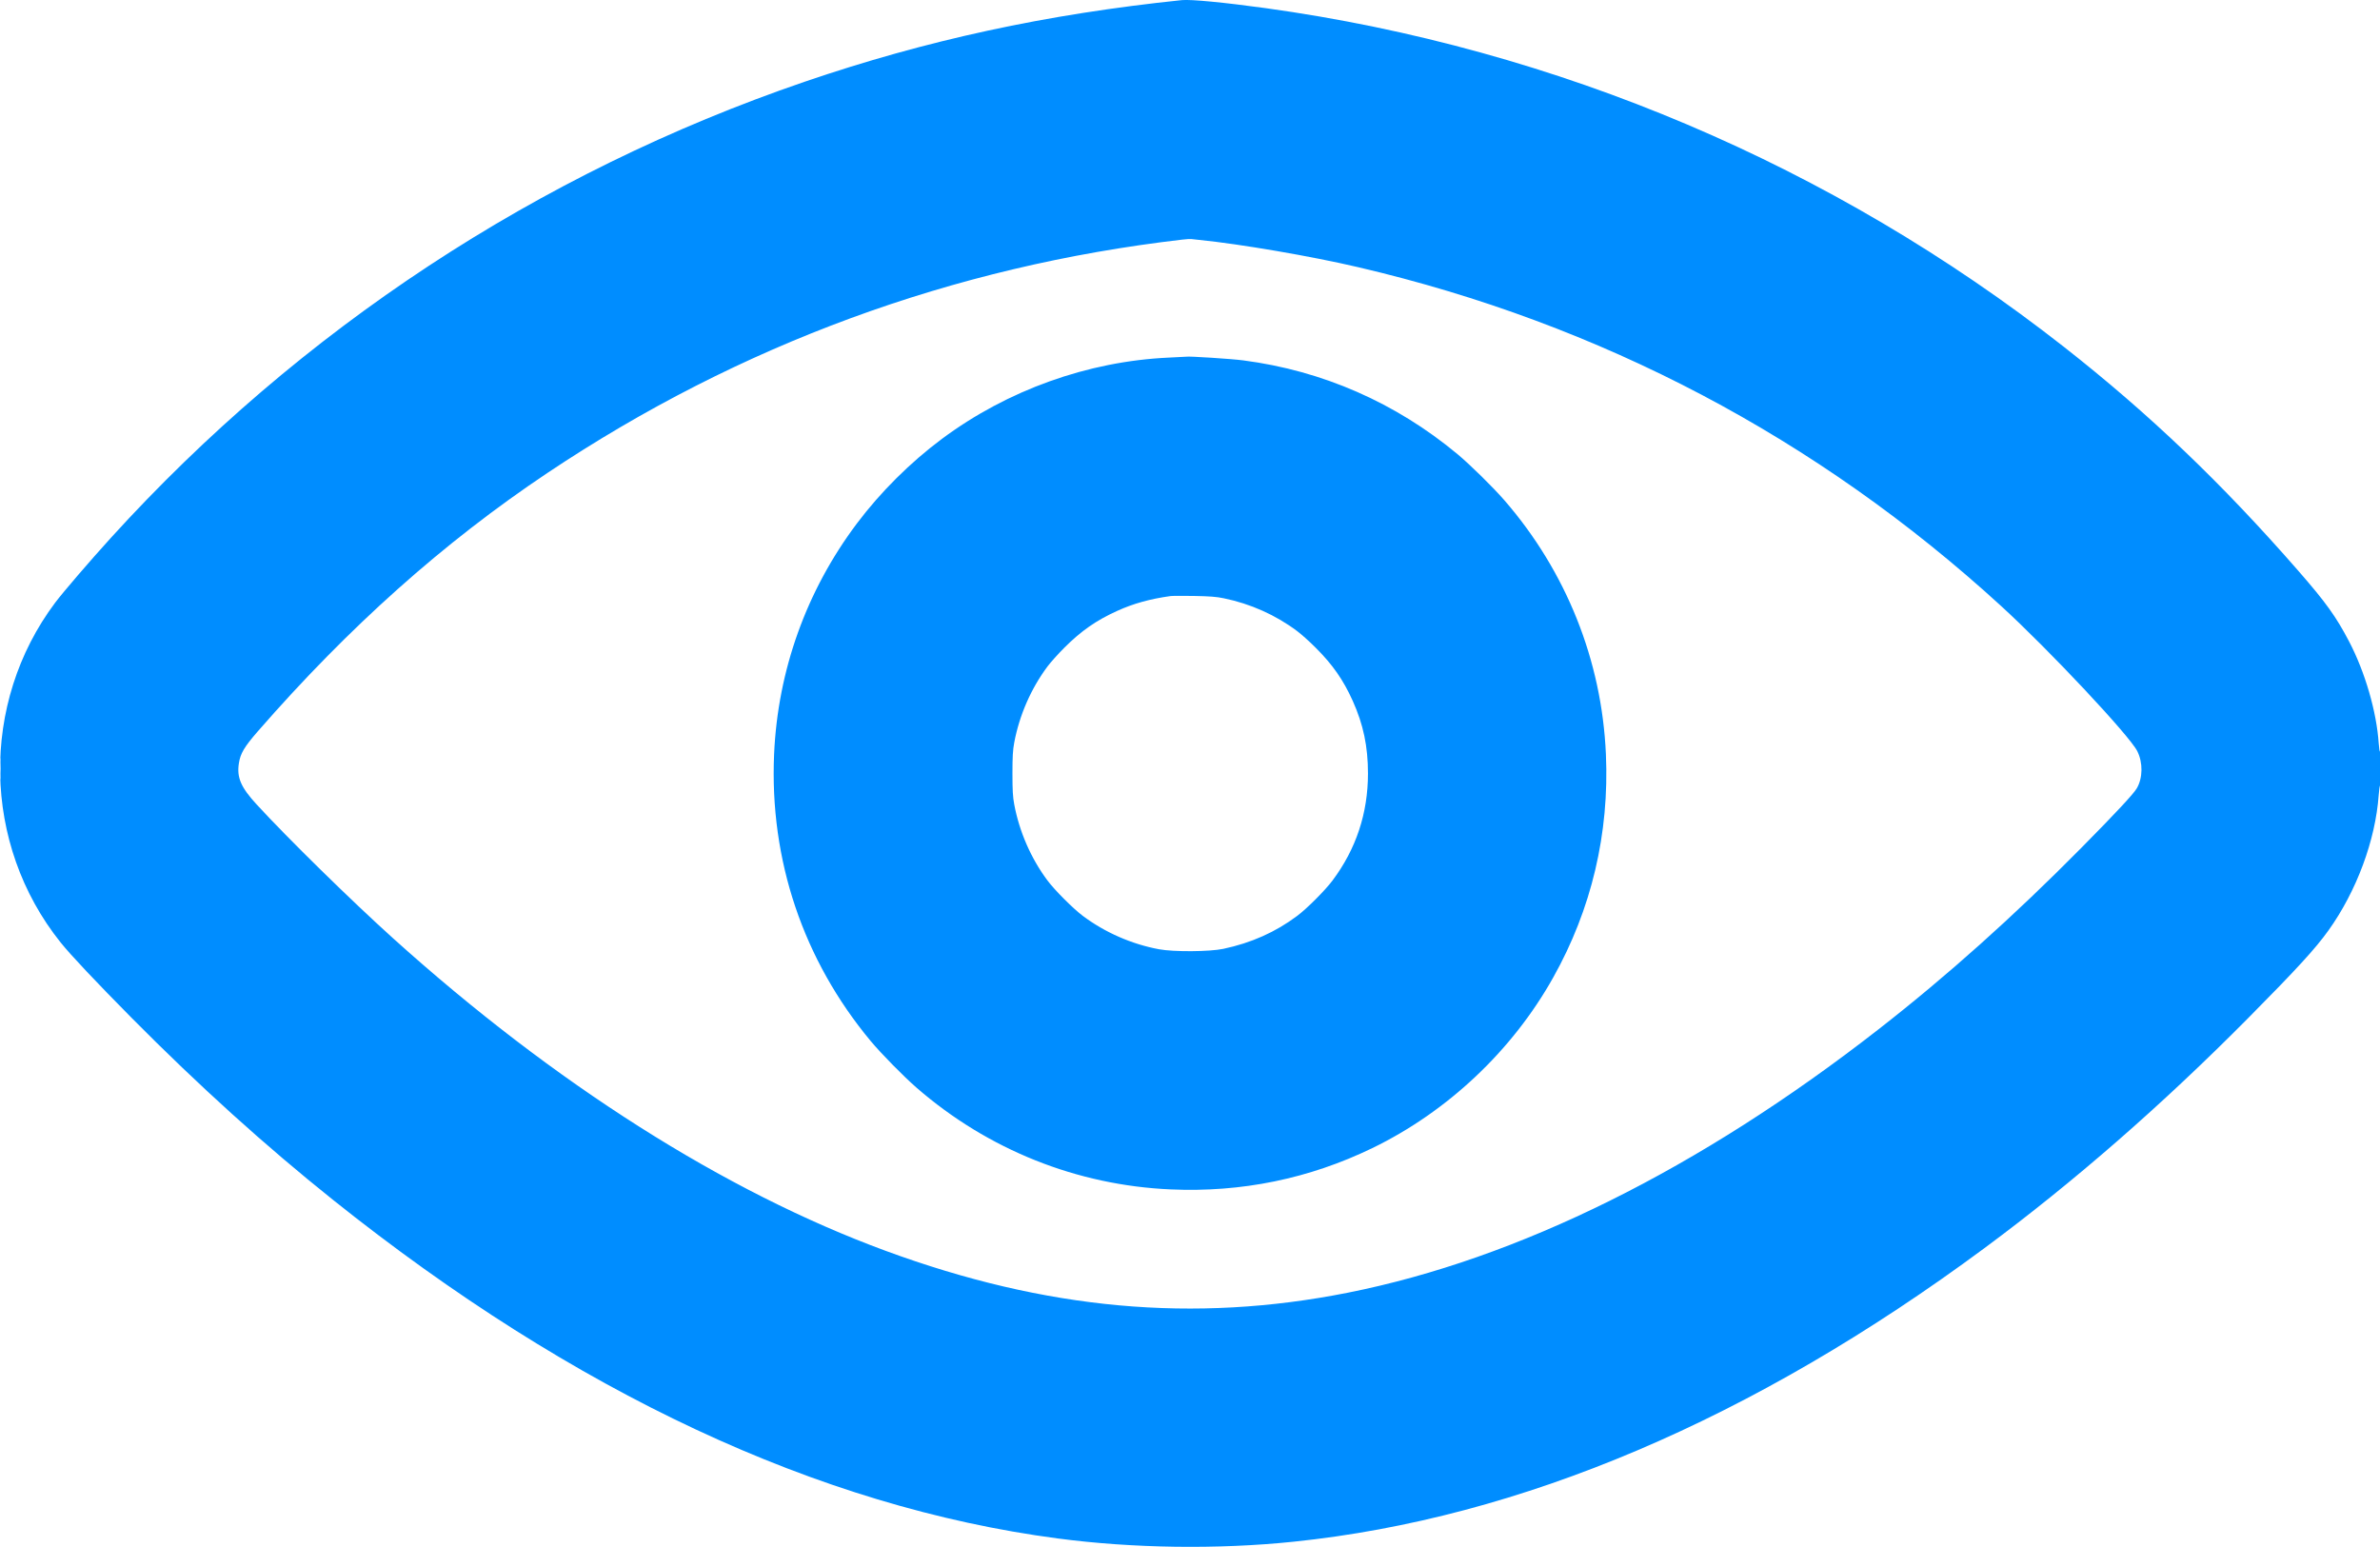 <svg width="40" height="26" viewBox="0 0 40 26" fill="none" xmlns="http://www.w3.org/2000/svg">
<path fill-rule="evenodd" clip-rule="evenodd" d="M19.864 0.002C17.586 0.238 15.57 0.674 13.52 1.375C9.044 2.907 5.051 5.532 1.863 9.04C1.514 9.424 1.061 9.951 0.928 10.128C-0.34 11.816 -0.303 14.19 1.019 15.84C1.187 16.05 1.602 16.49 2.215 17.11C3.342 18.247 4.454 19.252 5.592 20.162C9.652 23.407 13.758 25.326 17.774 25.856C19.041 26.023 20.465 26.043 21.74 25.911C25.554 25.517 29.462 23.857 33.352 20.977C34.854 19.865 36.338 18.57 37.785 17.11C38.6 16.287 38.915 15.943 39.132 15.64C39.606 14.979 39.925 14.119 39.978 13.36C39.984 13.276 39.995 13.203 40.002 13.199C40.01 13.194 40.016 13.059 40.016 12.899C40.016 12.739 40.01 12.617 40.002 12.629C39.994 12.642 39.985 12.586 39.978 12.493C39.943 11.963 39.75 11.298 39.482 10.784C39.261 10.362 39.092 10.126 38.624 9.59C37.341 8.12 36.116 6.95 34.688 5.83C30.795 2.778 26.171 0.815 21.272 0.137C20.575 0.041 20.013 -0.013 19.864 0.002ZM19.872 4.027C16.018 4.473 12.423 5.794 9.2 7.949C7.451 9.119 5.864 10.535 4.329 12.296C4.106 12.553 4.04 12.663 4.015 12.827C3.977 13.067 4.048 13.232 4.314 13.521C4.84 14.093 5.895 15.128 6.608 15.771C9.314 18.209 12.179 20.027 14.884 21.022C17.581 22.014 20.064 22.239 22.648 21.727C25.518 21.157 28.56 19.648 31.571 17.3C32.721 16.404 33.847 15.396 34.976 14.254C35.562 13.661 35.855 13.346 35.912 13.25C36.014 13.076 36.018 12.819 35.921 12.625C35.793 12.367 34.437 10.921 33.632 10.185C30.546 7.362 26.902 5.441 22.824 4.49C22.033 4.305 20.843 4.101 20.152 4.032C20.099 4.027 20.042 4.02 20.024 4.018C20.006 4.015 19.938 4.019 19.872 4.027ZM19.643 6.01C18.285 6.072 16.933 6.556 15.832 7.375C15.299 7.772 14.8 8.268 14.4 8.8C13.552 9.929 13.072 11.268 13.01 12.676C12.932 14.452 13.498 16.132 14.633 17.496C14.808 17.706 15.188 18.093 15.408 18.284C16.606 19.324 18.1 19.921 19.676 19.99C20.867 20.043 22.003 19.81 23.064 19.296C24.328 18.683 25.415 17.658 26.103 16.431C26.748 15.281 27.049 14.008 26.99 12.676C26.921 11.1 26.323 9.605 25.284 8.408C25.093 8.188 24.706 7.808 24.496 7.633C23.458 6.769 22.228 6.23 20.896 6.057C20.701 6.031 19.973 5.984 19.936 5.995C19.932 5.996 19.8 6.003 19.643 6.01ZM19.672 10.018C19.328 10.066 19.05 10.143 18.781 10.265C18.426 10.425 18.172 10.602 17.887 10.887C17.785 10.989 17.658 11.13 17.606 11.2C17.329 11.57 17.132 12.021 17.046 12.48C17.022 12.606 17.016 12.717 17.016 13C17.016 13.284 17.022 13.394 17.046 13.52C17.132 13.979 17.329 14.43 17.606 14.8C17.729 14.964 18.036 15.271 18.2 15.394C18.57 15.671 19.021 15.869 19.48 15.954C19.727 16 20.328 15.996 20.56 15.947C21.031 15.847 21.438 15.665 21.8 15.394C21.965 15.271 22.271 14.964 22.394 14.8C22.792 14.269 22.991 13.667 22.991 13C22.991 12.546 22.914 12.177 22.734 11.777C22.576 11.427 22.398 11.171 22.113 10.887C22.012 10.785 21.87 10.658 21.8 10.606C21.441 10.337 21.017 10.147 20.567 10.055C20.444 10.029 20.332 10.021 20.064 10.016C19.875 10.013 19.698 10.014 19.672 10.018ZM0.007 12.92C0.007 13.083 0.009 13.149 0.012 13.068C0.015 12.987 0.015 12.854 0.012 12.772C0.009 12.691 0.007 12.757 0.007 12.92Z" fill="#008DFF"/>
</svg>
